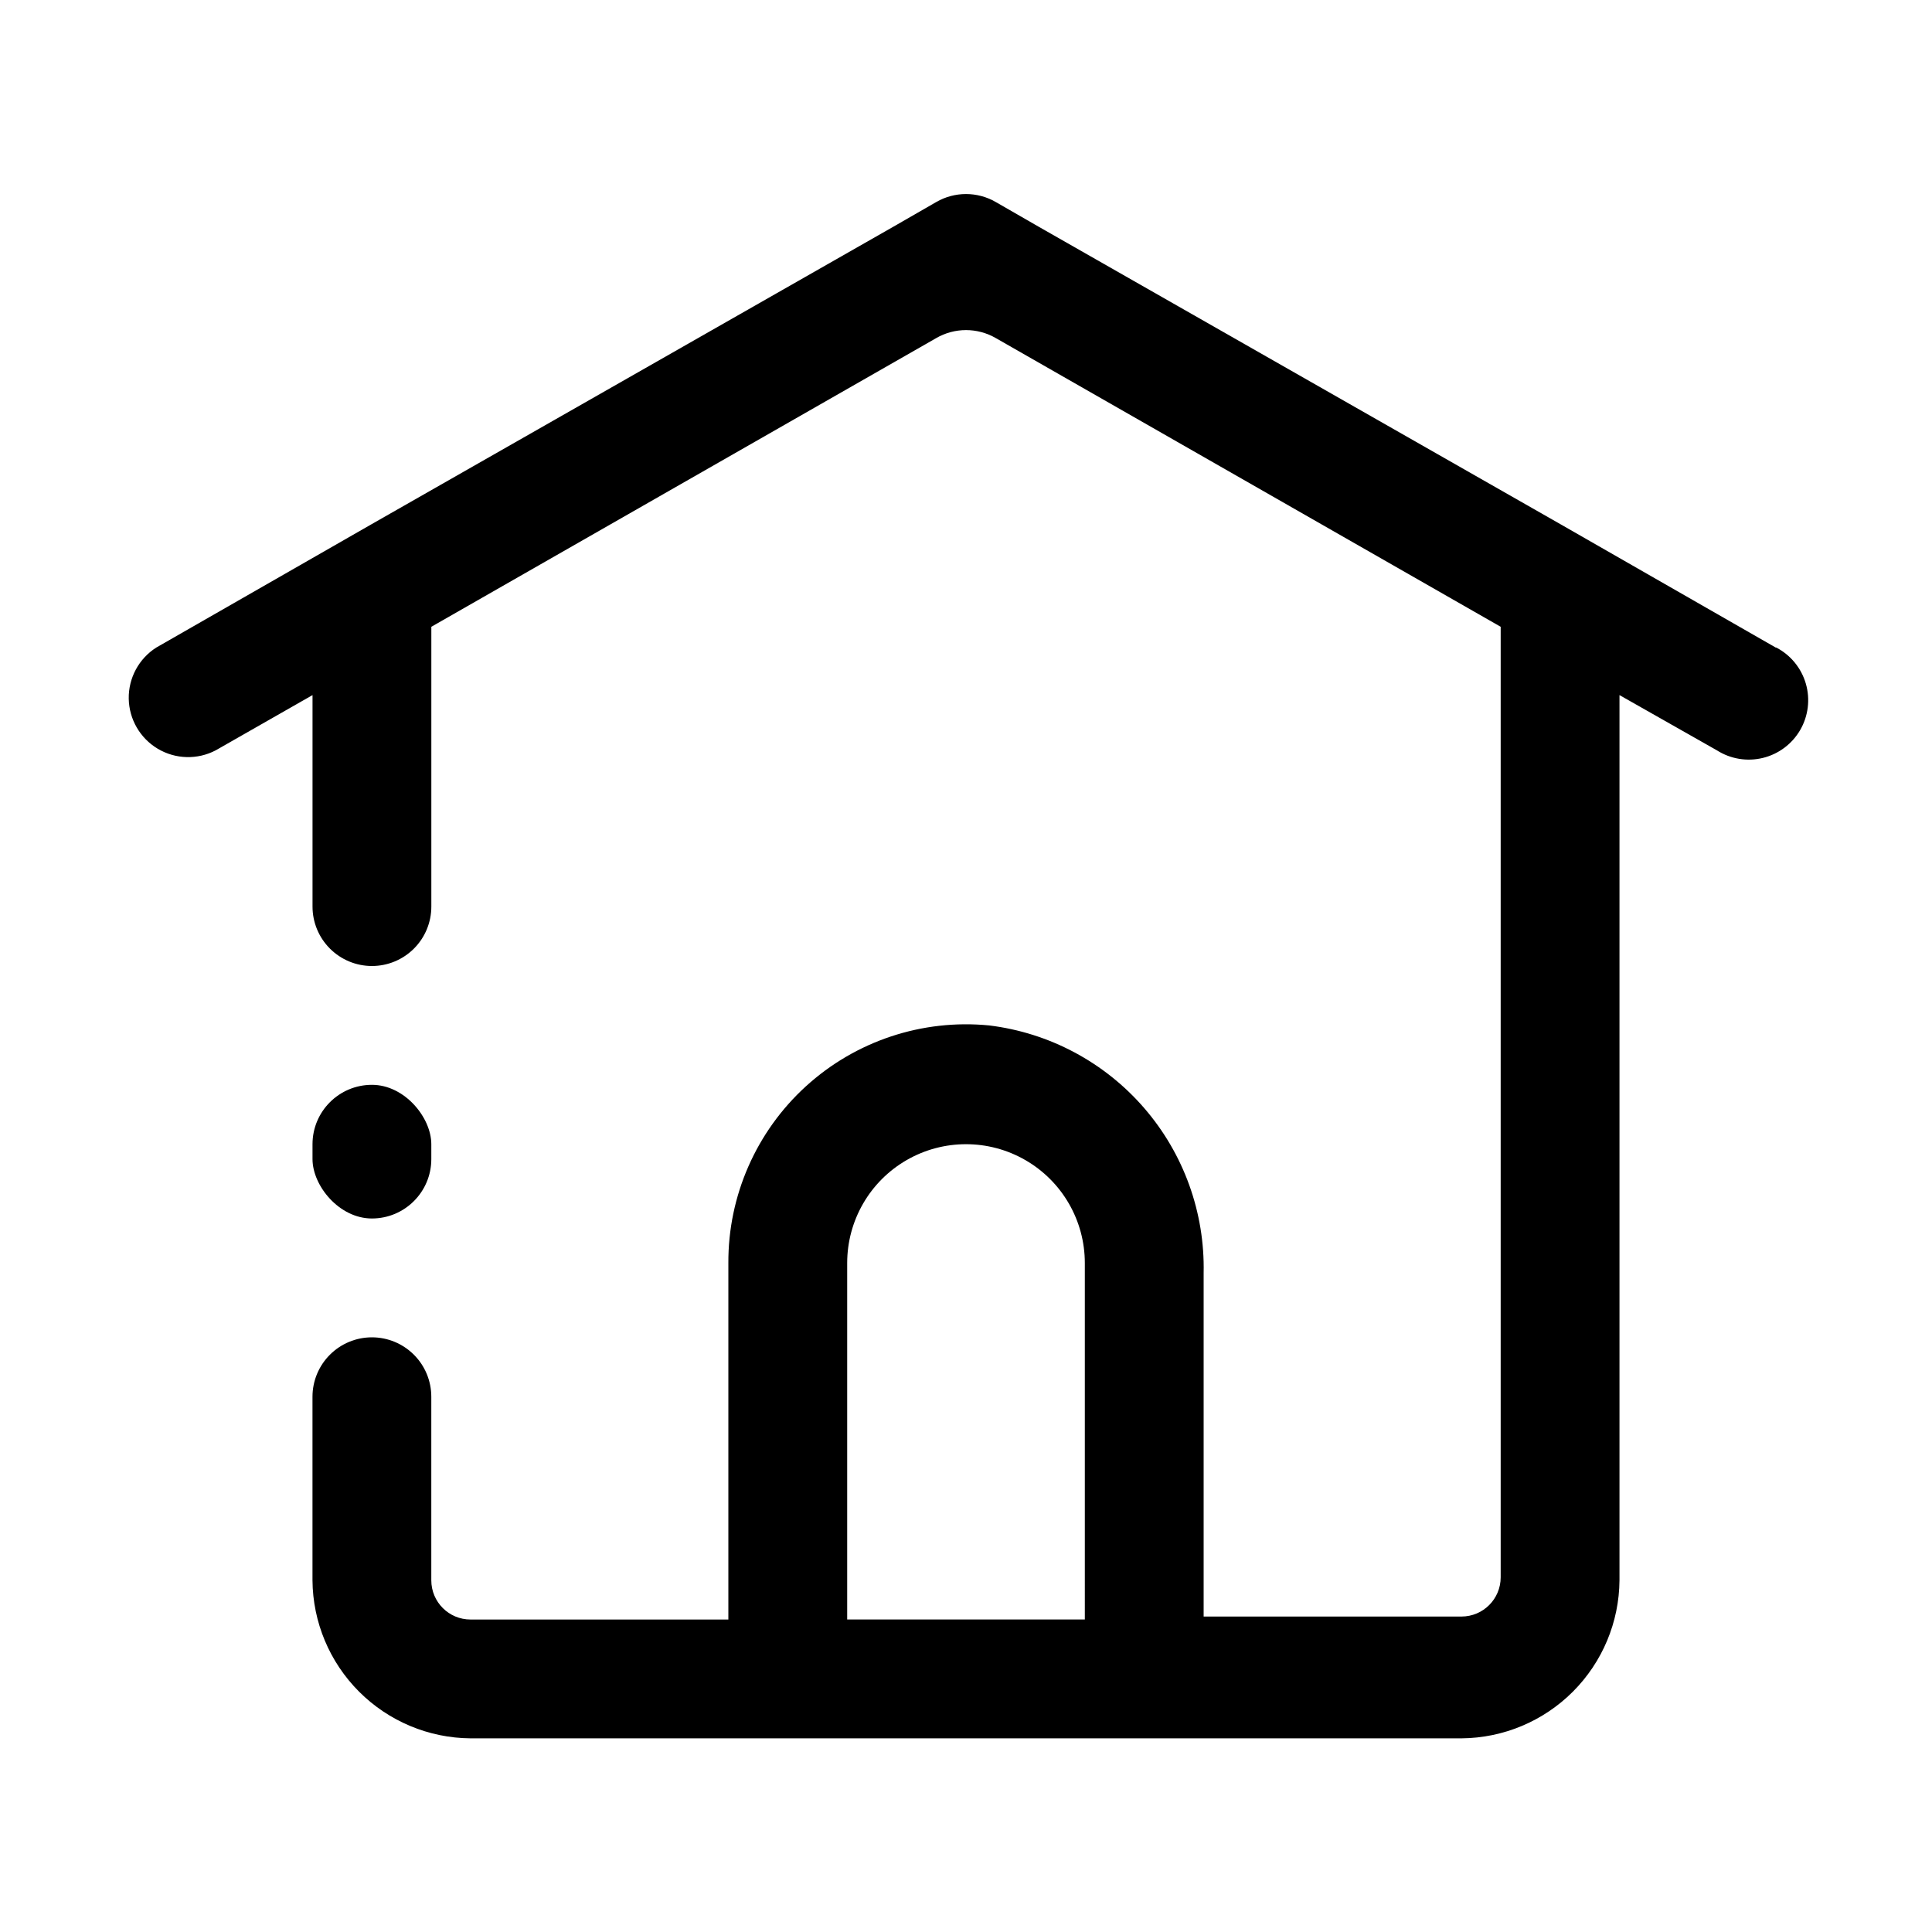 <?xml version="1.0" encoding="UTF-8"?>
<!-- Uploaded to: ICON Repo, www.iconrepo.com, Generator: ICON Repo Mixer Tools -->
<svg fill="#000000" width="800px" height="800px" version="1.1" viewBox="144 144 512 512" xmlns="http://www.w3.org/2000/svg">
 <g>
  <path d="m242.56 431.49c8.695 0 15.742 8.695 15.742 15.742v3.938c0 8.695-7.051 15.742-15.742 15.742-8.695 0-15.742-8.695-15.742-15.742v-3.938c0-8.695 7.051-15.742 15.742-15.742z"/>
  <path d="m614.59 315.61-57.152-32.746-138.07-78.719-11.492-6.613c-2.394-1.383-5.109-2.109-7.871-2.109-2.766 0-5.481 0.727-7.875 2.109l-11.492 6.613-138.07 78.719-57.152 32.746c-4.613 2.934-7.375 8.051-7.297 13.516 0.082 5.469 2.992 10.5 7.688 13.301 4.699 2.797 10.512 2.957 15.355 0.422l25.66-14.641v56.047c0 4.176 1.66 8.18 4.613 11.133s6.957 4.613 11.133 4.613c4.176 0 8.18-1.66 11.133-4.613s4.609-6.957 4.609-11.133v-74.152l133.82-76.516v-0.004c2.394-1.379 5.109-2.106 7.875-2.106 2.762 0 5.477 0.727 7.871 2.106l133.82 76.52v251.91-0.004c0 5.738-4.652 10.391-10.391 10.391h-68.328v-91c0.352-16.043-5.269-31.645-15.773-43.773-10.5-12.133-25.137-19.93-41.062-21.879-17.738-1.738-35.383 4.121-48.559 16.125-13.172 12.004-20.645 29.027-20.559 46.852v94.465h-68.332c-5.738 0-10.391-4.652-10.391-10.391v-48.648c0-4.176-1.656-8.184-4.609-11.133-2.953-2.953-6.957-4.613-11.133-4.613-4.176 0-8.18 1.66-11.133 4.613-2.953 2.949-4.613 6.957-4.613 11.133v48.648c0.082 11.082 4.523 21.684 12.359 29.52s18.441 12.277 29.52 12.359h262.61c11.082-0.082 21.684-4.523 29.52-12.359 7.836-7.836 12.277-18.438 12.359-29.52v-234.59l25.82 14.641c3.621 2.301 8.023 3.027 12.191 2.004 4.168-1.02 7.738-3.695 9.887-7.41 2.144-3.715 2.684-8.145 1.488-12.266-1.195-4.121-4.019-7.578-7.824-9.566zm-183.1 257.57h-62.977v-94.465c0-11.25 6-21.645 15.742-27.27 9.742-5.625 21.746-5.625 31.488 0 9.742 5.625 15.746 16.02 15.746 27.27z"/>
 </g>
</svg>